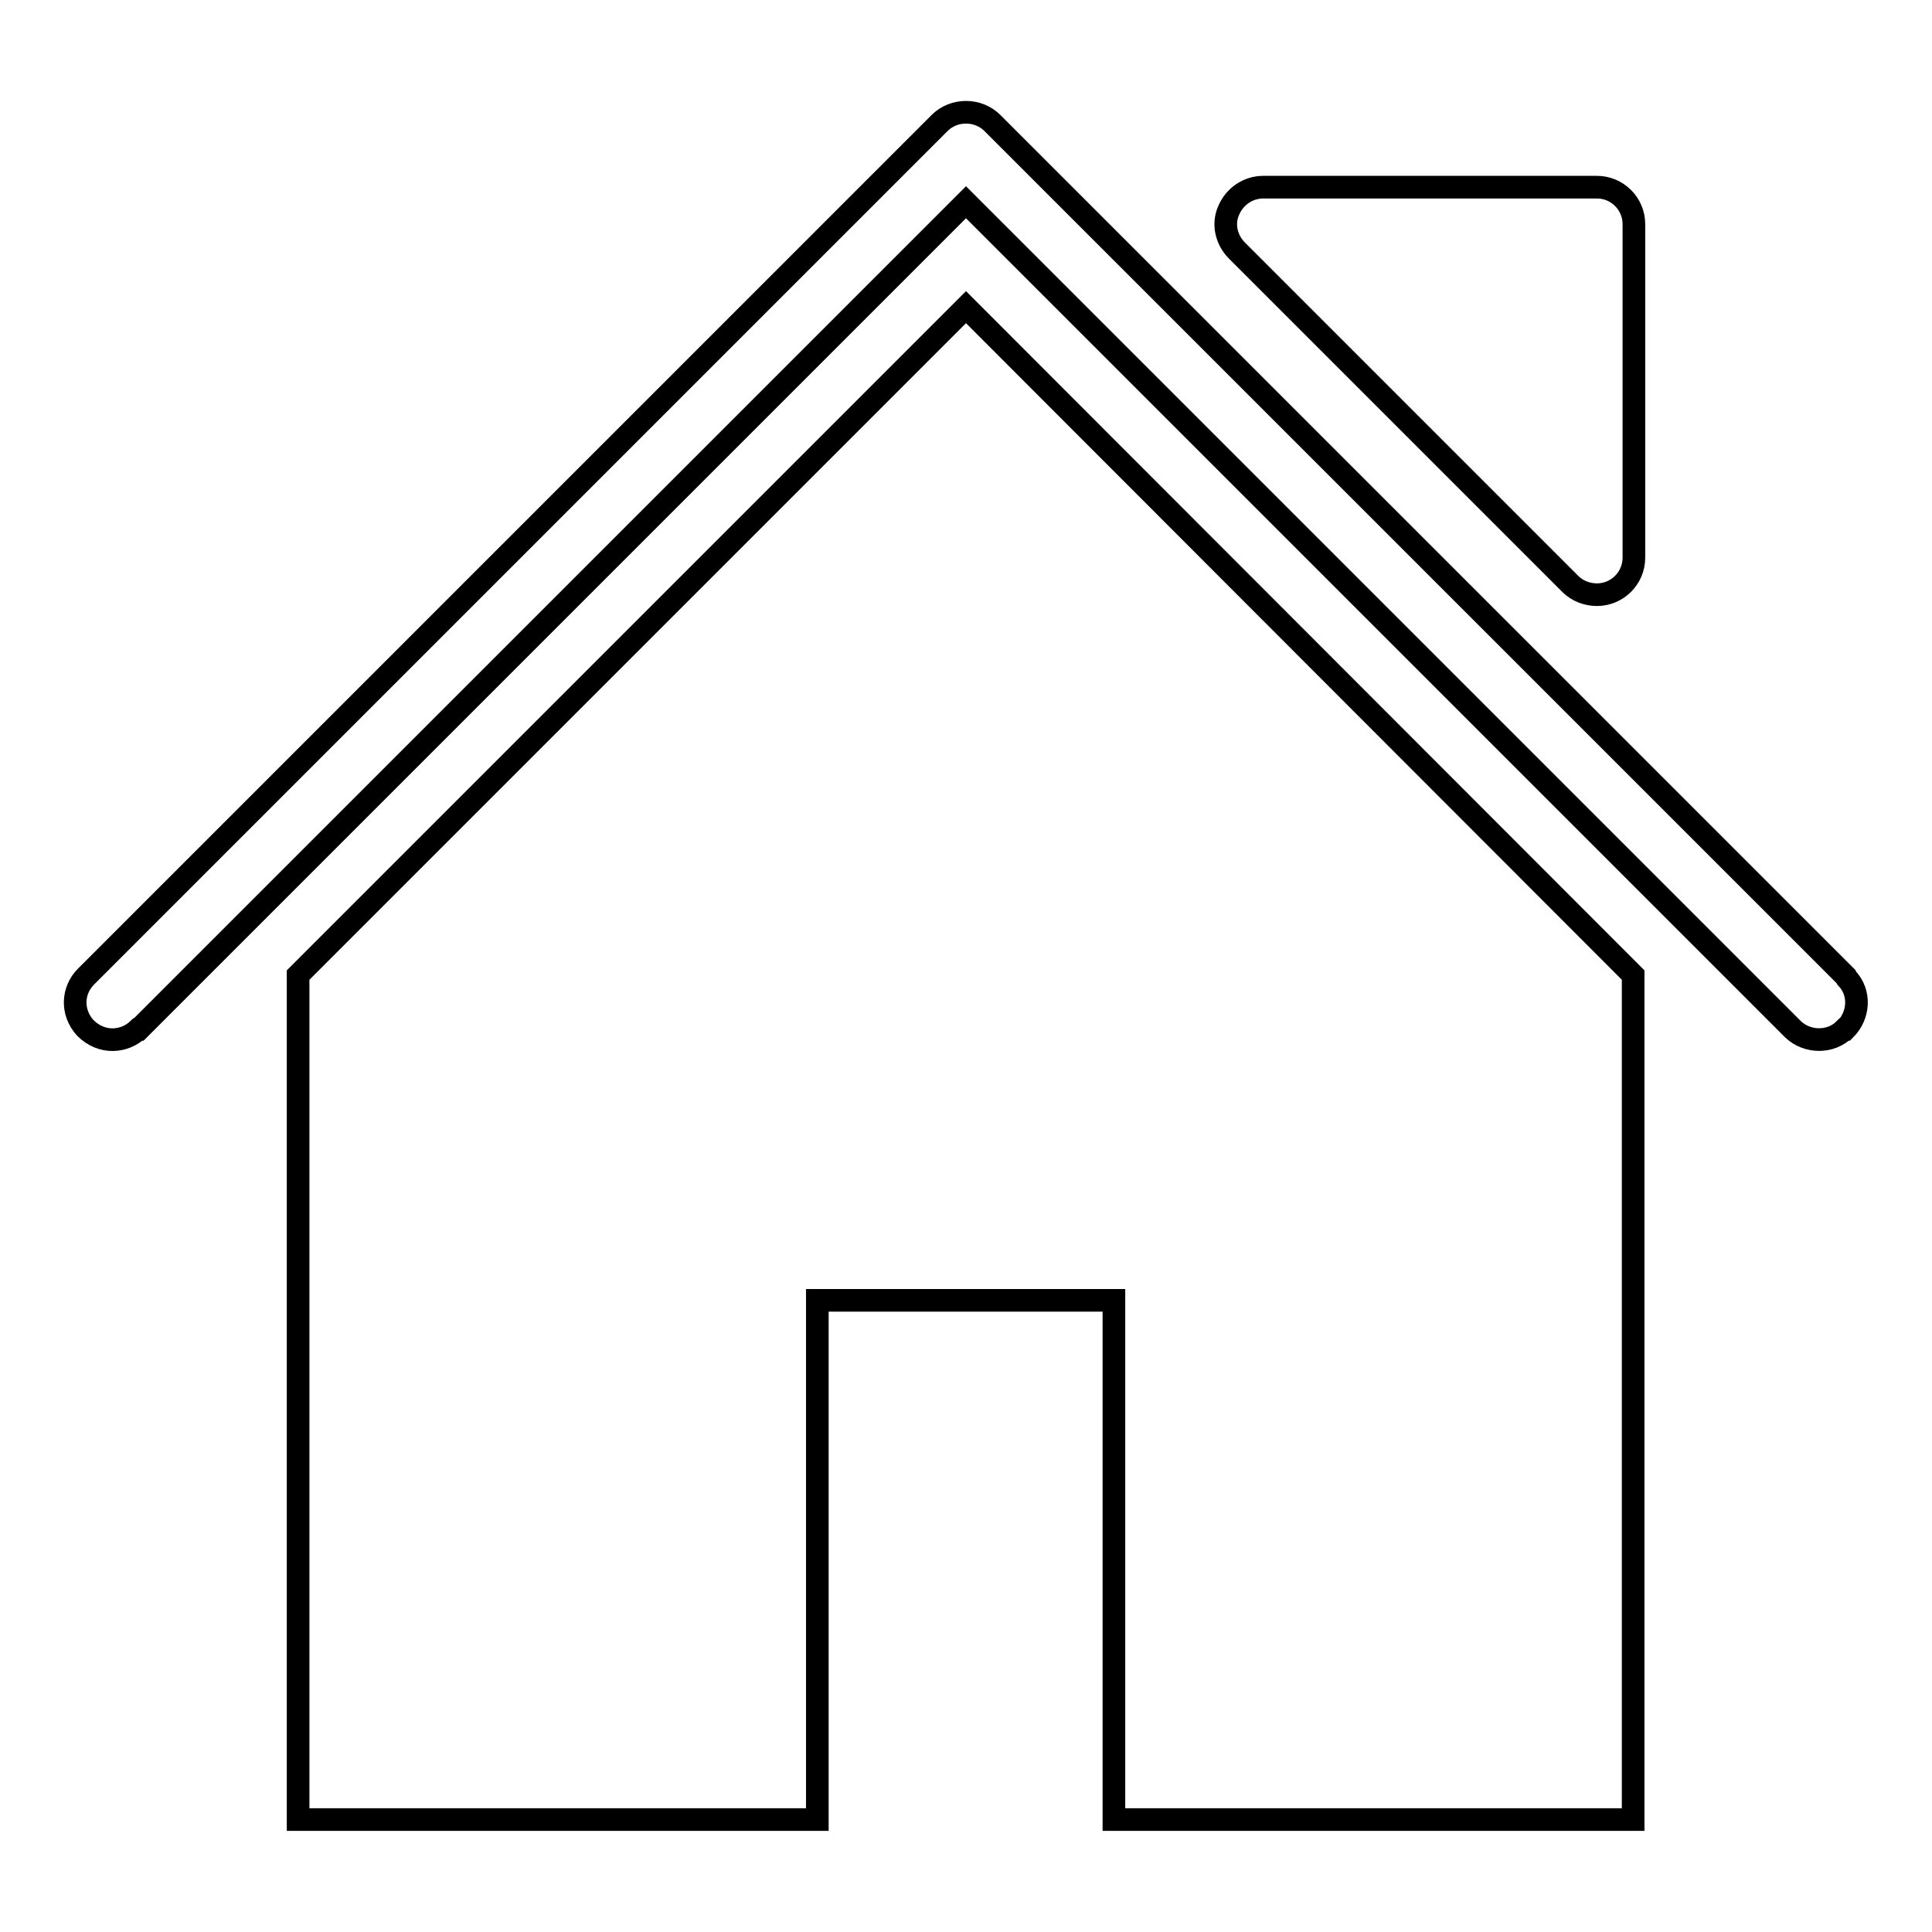 <?xml version="1.0" encoding="utf-8"?>
<!-- Svg Vector Icons : http://www.onlinewebfonts.com/icon -->
<!DOCTYPE svg PUBLIC "-//W3C//DTD SVG 1.1//EN" "http://www.w3.org/Graphics/SVG/1.1/DTD/svg11.dtd">
<svg version="1.1" xmlns="http://www.w3.org/2000/svg" xmlns:xlink="http://www.w3.org/1999/xlink" x="0px" y="0px" viewBox="0 0 256 256" enable-background="new 0 0 256 256" xml:space="preserve">
<g><g><g><g><path stroke-width="3" fill-opacity="0" stroke="#000000"  d="M208.1,77.4c0.9,0.9,2.2,1.4,3.5,1.4c2.7,0,4.9-2.2,4.9-4.9V29.7c0-2.7-2.2-4.9-4.9-4.9h-44.2c-2,0-3.8,1.2-4.6,3.1c-0.8,1.8-0.3,3.9,1.1,5.3L208.1,77.4z M39.5,129.2v111.9h68.8v-68.8h39.3v68.8h68.8V129.2L128,40.7L39.5,129.2z M244.7,129.6l-0.1-0.2L131.5,16.3c-1.9-1.9-5.1-1.9-7,0L11.4,129.4c-1.8,1.8-2,4.7-0.1,6.8c2.2,2.2,5.2,1.9,7,0.2l0.1,0L128,26.8l109.6,109.6l0,0c1.9,1.8,5,1.8,6.8,0l0.1,0C246.3,134.6,246.6,131.6,244.7,129.6z"/></g></g><g></g><g></g><g></g><g></g><g></g><g></g><g></g><g></g><g></g><g></g><g></g><g></g><g></g><g></g><g></g></g></g>
</svg>